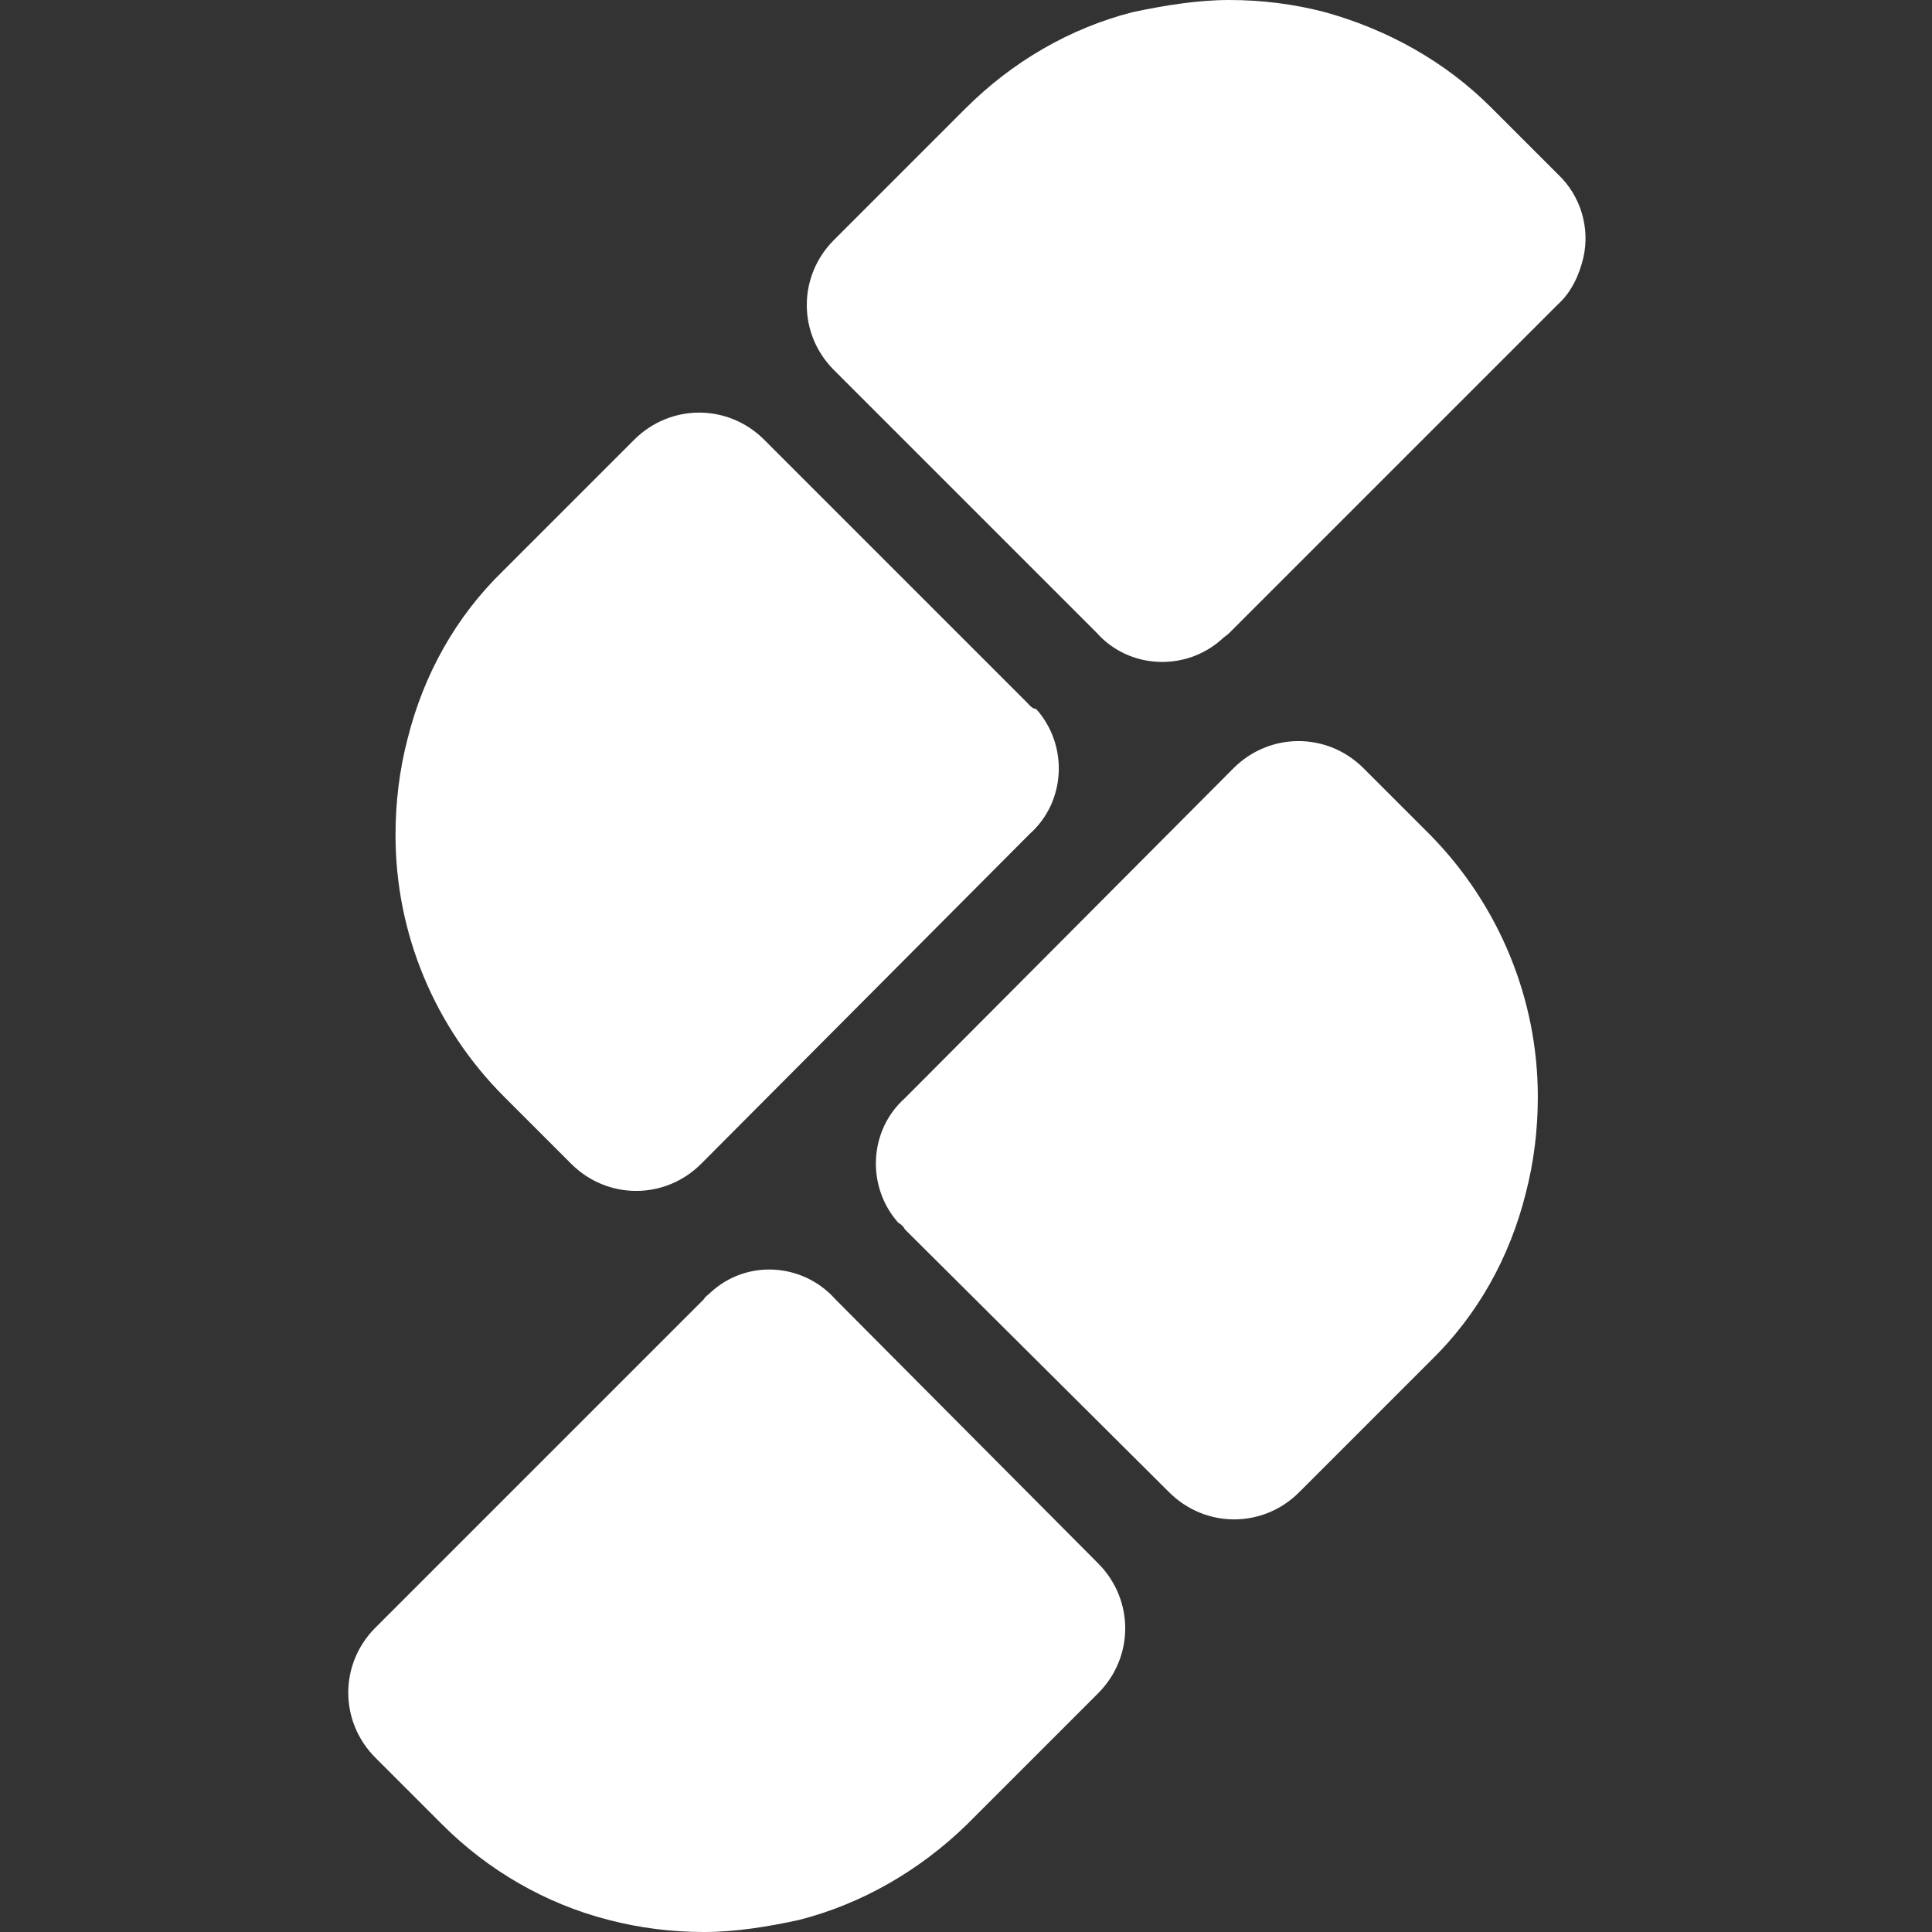 <?xml version="1.0" encoding="utf-8"?>
<!-- Generator: Adobe Illustrator 22.1.0, SVG Export Plug-In . SVG Version: 6.00 Build 0)  -->
<svg version="1.1" id="Logo" xmlns="http://www.w3.org/2000/svg" xmlns:xlink="http://www.w3.org/1999/xlink" x="0px" y="0px"
	 viewBox="0 0 144.1 144.1" style="enable-background:new 0 0 144.1 144.1;" xml:space="preserve">
<rect x="0" y="0" width="144.1" height="144.1" fill="#333333" stroke="none"/>
<style type="text/css">
	.st0{fill:#FFFFFF;}
</style>
<g id="Planes">
	<path class="st0" d="M67.5,91.7l19.7,19.6c2.7,2.7,7,2.7,9.7,0l9.8-9.8c3.5-3.4,5.9-7.7,7.1-12.5c0.6-2.3,0.9-4.7,0.9-7.2
		c0-7.3-2.9-14.3-8-19.5l0,0l-5-5c-2.7-2.7-7-2.7-9.7,0L67.5,81.9c-2.7,2.4-2.9,6.6-0.5,9.3C67.2,91.3,67.4,91.5,67.5,91.7z"/>
	<path class="st0" d="M76.6,52.4L57,32.8c-2.7-2.7-7-2.7-9.7,0l-9.8,9.8c-3.5,3.4-5.9,7.7-7.1,12.5c-0.6,2.3-0.9,4.7-0.9,7.2
		c0,7.3,2.9,14.3,8.1,19.5l0,0l5,5c2.7,2.7,7,2.7,9.7,0l24.5-24.6c2.7-2.4,2.9-6.6,0.5-9.3C76.9,52.8,76.8,52.6,76.6,52.4z"/>
	<path class="st0" d="M91.7,47.2l24.5-24.5c1-0.9,1.6-2.2,1.9-3.5c0.5-2.2-0.2-4.6-1.9-6.2l-5-5l0,0c-3.4-3.4-7.7-5.8-12.4-7.1
		C96.5,0.3,94.1,0,91.7,0c-2.4,0-4.8,0.4-7.2,0.9c-4.7,1.2-9,3.7-12.5,7.2l-9.8,9.8c-2.7,2.7-2.7,7,0,9.7c0,0,0,0,0,0l19.6,19.6
		c2.4,2.7,6.6,2.9,9.3,0.5C91.3,47.5,91.5,47.4,91.7,47.2z"/>
	<path class="st0" d="M52.5,96.9l-24.5,24.5c-2.7,2.7-2.7,7,0,9.7l5,5l0,0c3.4,3.4,7.7,5.9,12.4,7.1c2.3,0.6,4.7,0.9,7.1,0.9
		c2.4,0,4.8-0.4,7.1-0.9c4.7-1.2,9-3.7,12.5-7.1l9.8-9.8c2.7-2.7,2.7-7,0-9.7L62.3,96.9c-2.4-2.7-6.6-3-9.3-0.5
		C52.8,96.6,52.6,96.7,52.5,96.9z"/>
</g>
</svg>

